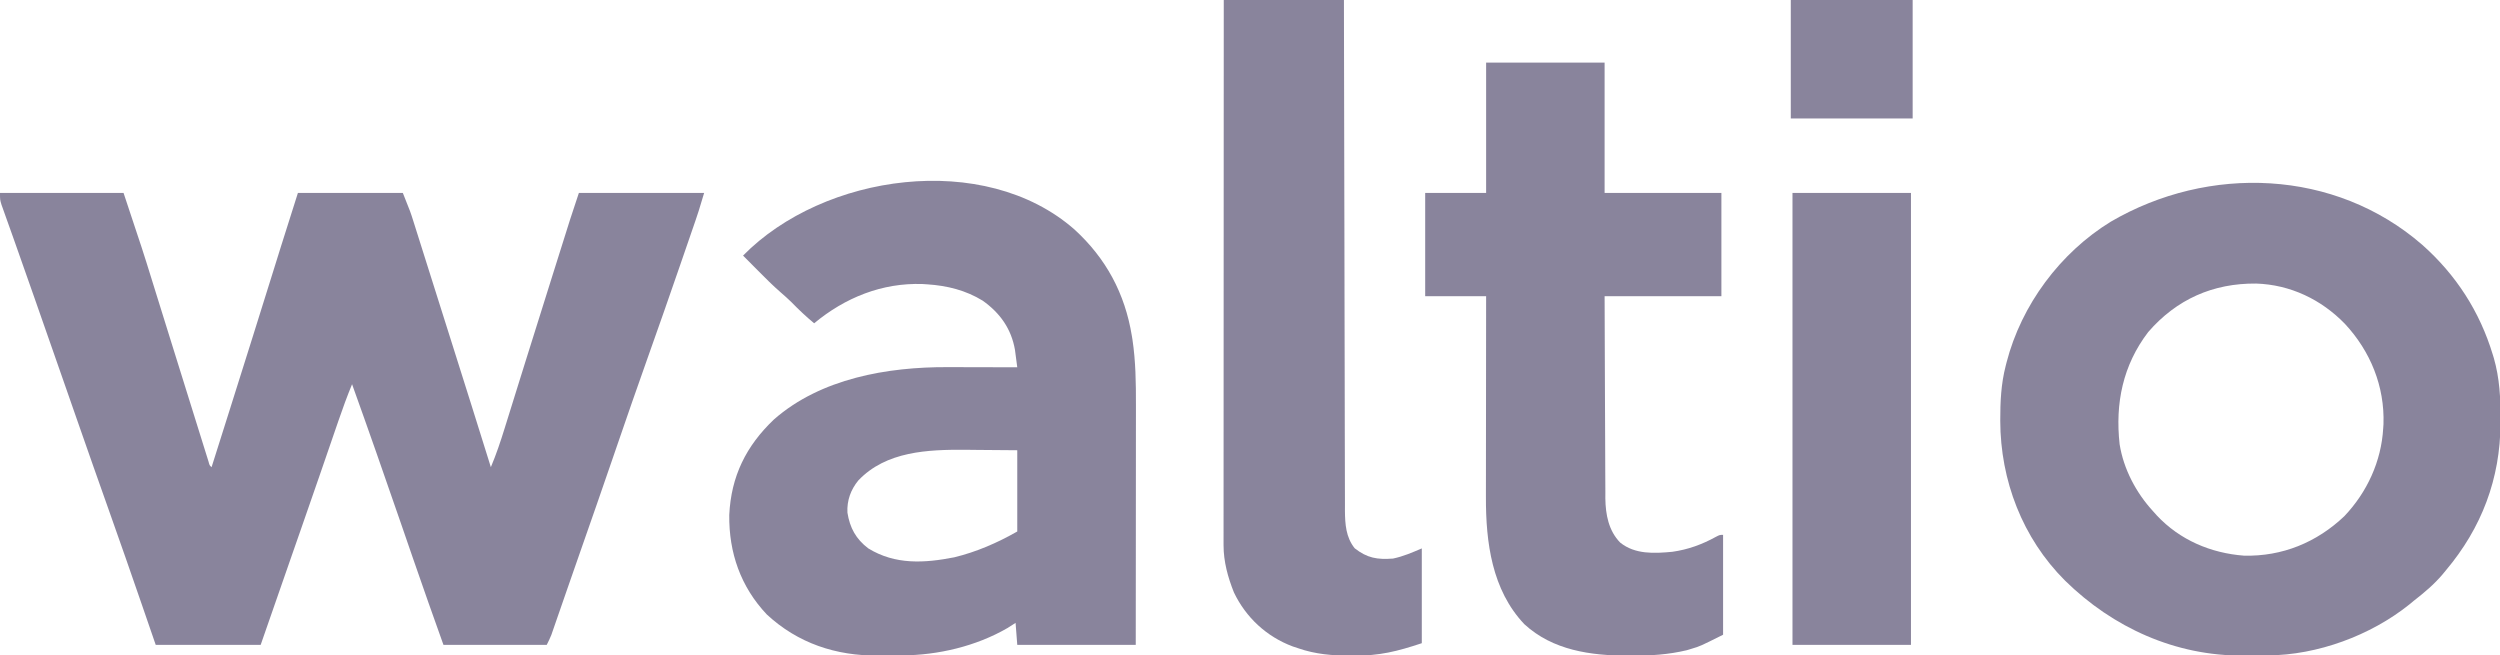 <svg width="1477" height="387" viewBox="0 0 1477 387" fill="none" xmlns="http://www.w3.org/2000/svg">
<g clip-path="url(#clip0_441_494)">
<path d="M0 114C24.09 114 48.18 114 73 114C84.532 148.596 84.532 148.596 89.927 166C90.51 167.879 90.51 167.879 91.105 169.797C91.302 170.434 91.5 171.071 91.704 171.727C92.753 175.107 93.807 178.486 94.861 181.865C96.644 187.588 98.427 193.31 100.208 199.033C104.319 212.239 108.436 225.442 112.564 238.642C113.972 243.148 115.378 247.654 116.782 252.161C117.652 254.952 118.524 257.741 119.397 260.531C119.999 262.455 120.597 264.381 121.196 266.306C121.73 268.012 121.73 268.012 122.276 269.752C122.587 270.747 122.897 271.742 123.217 272.767C123.799 274.944 123.799 274.944 125 276C128.585 264.667 132.168 253.334 135.75 242C136.019 241.149 136.288 240.298 136.565 239.421C145.057 212.545 153.508 185.657 161.894 158.749C162.485 156.854 163.075 154.96 163.666 153.066C164.368 150.814 165.07 148.562 165.771 146.309C169.133 135.524 172.574 124.766 176 114C196.46 114 216.92 114 238 114C242.5 125.25 242.5 125.25 244.004 130.014C244.518 131.632 244.518 131.632 245.043 133.283C245.403 134.428 245.762 135.574 246.133 136.754C246.522 137.984 246.912 139.213 247.313 140.48C248.369 143.813 249.42 147.148 250.47 150.483C251.576 153.995 252.688 157.506 253.798 161.018C255.632 166.817 257.464 172.618 259.293 178.419C261.847 186.518 264.407 194.615 266.969 202.711C274.691 227.126 282.392 251.548 290 276C293.185 268.441 295.753 260.767 298.176 252.934C298.578 251.645 298.98 250.356 299.383 249.067C300.246 246.304 301.106 243.54 301.965 240.775C303.331 236.376 304.703 231.979 306.076 227.582C306.551 226.06 307.026 224.539 307.501 223.018C307.74 222.254 307.978 221.49 308.224 220.703C308.96 218.346 309.695 215.989 310.43 213.631C315.605 197.042 320.819 180.466 326.041 163.892C327.297 159.906 328.551 155.92 329.805 151.934C330.752 148.926 331.7 145.917 332.647 142.909C333.084 141.522 333.521 140.135 333.957 138.748C334.56 136.832 335.164 134.916 335.768 133C336.104 131.932 336.441 130.864 336.787 129.764C338.485 124.496 340.25 119.25 342 114C366.42 114 390.84 114 416 114C412.624 125.253 412.624 125.253 411.001 129.973C410.452 131.574 410.452 131.574 409.892 133.208C409.502 134.338 409.113 135.468 408.711 136.633C408.296 137.841 407.88 139.05 407.452 140.295C406.33 143.56 405.204 146.825 404.078 150.088C403.369 152.143 402.661 154.198 401.953 156.253C395.557 174.818 389.075 193.351 382.485 211.848C376.31 229.192 370.291 246.588 364.312 264C363.858 265.322 363.404 266.644 362.95 267.967C362.727 268.618 362.503 269.269 362.273 269.939C355.768 288.882 349.2 307.801 342.559 326.697C340.319 333.077 338.1 339.464 335.883 345.852C335.187 347.855 334.491 349.859 333.794 351.863C332.781 354.78 331.768 357.698 330.758 360.617C329.836 363.282 328.91 365.946 327.984 368.609C327.711 369.402 327.438 370.195 327.156 371.012C326.773 372.111 326.773 372.111 326.382 373.233C326.162 373.868 325.942 374.502 325.716 375.156C324.939 377.158 323.961 379.079 323 381C302.87 381 282.74 381 262 381C255.917 363.968 249.864 346.939 243.982 329.838C241.937 323.893 239.886 317.951 237.836 312.008C237.426 310.82 237.017 309.633 236.595 308.409C227.213 281.22 217.741 254.063 208 227C205.084 234.089 202.462 241.245 199.98 248.496C199.605 249.586 199.23 250.675 198.844 251.798C198.04 254.131 197.238 256.465 196.437 258.799C194.304 265.011 192.163 271.22 190.023 277.43C189.379 279.3 189.379 279.3 188.722 281.208C184.946 292.169 181.137 303.118 177.312 314.062C176.12 317.477 174.927 320.891 173.734 324.305C173.438 325.152 173.142 325.999 172.837 326.872C166.537 344.908 160.274 362.956 154 381C133.54 381 113.08 381 92 381C89.216 372.915 86.431 364.83 83.562 356.5C77.343 338.474 71.076 320.467 64.688 302.5C58.148 284.104 51.68 265.684 45.25 247.25C44.784 245.915 44.319 244.58 43.853 243.246C42.215 238.55 40.577 233.855 38.94 229.159C34.286 215.816 29.623 202.476 24.955 189.139C23.405 184.712 21.857 180.284 20.309 175.856C16.495 164.951 12.67 154.049 8.797 143.164C8.172 141.403 7.547 139.642 6.922 137.881C5.806 134.735 4.682 131.592 3.552 128.451C3.07 127.092 2.587 125.734 2.105 124.375C1.694 123.228 1.284 122.08 0.86 120.898C0 118 0 118 0 114Z" fill="#140A3A" fill-opacity="0.5"/>
<path d="M1431.1 144.664C1451.04 162.377 1465.02 184.021 1472.75 209.563C1472.95 210.21 1473.15 210.858 1473.35 211.525C1476.78 223.437 1477.38 235.439 1477.31 247.75C1477.31 248.501 1477.31 249.252 1477.31 250.026C1477.16 282.844 1466.18 311.85 1445 337C1444.37 337.762 1443.75 338.524 1443.1 339.309C1437.99 345.331 1432.22 350.159 1426 355C1425.13 355.719 1424.26 356.439 1423.37 357.18C1400.55 375.445 1369.15 387.03 1339.86 387.203C1339.09 387.209 1338.32 387.215 1337.53 387.22C1335.9 387.23 1334.28 387.236 1332.65 387.24C1330.23 387.25 1327.81 387.281 1325.39 387.313C1285.37 387.585 1248.4 370.906 1220 343C1194.89 317.962 1181.83 283.812 1181.75 248.625C1181.74 237.439 1182.18 226.873 1185 216C1185.16 215.361 1185.32 214.721 1185.49 214.063C1194.25 180.144 1217.15 149.338 1247 131C1304.81 97.215 1379.46 99.775 1431.1 144.664ZM1269.13 196.211C1254.19 215.784 1249.59 238.243 1252.27 262.457C1254.6 277.116 1262.01 291.147 1272 302C1272.75 302.841 1273.5 303.681 1274.27 304.547C1287.85 319.028 1306.11 326.795 1325.76 328.285C1348.32 328.827 1368.7 320.476 1385 305C1398.46 290.856 1406.88 272.57 1408 253C1408.05 252.207 1408.11 251.415 1408.16 250.598C1408.93 228.326 1400.47 207.551 1385.4 191.352C1371.39 176.895 1353.09 168.177 1332.92 167.527C1307.46 167.287 1285.92 176.809 1269.13 196.211Z" fill="#140A3A" fill-opacity="0.5"/>
<path d="M634.774 135.556C653.461 152.644 664.597 173.362 668.687 198.375C668.867 199.47 668.867 199.47 669.05 200.587C670.967 213.385 671.147 226.293 671.113 239.207C671.113 240.766 671.113 242.324 671.114 243.883C671.114 248.064 671.108 252.245 671.101 256.426C671.095 260.814 671.094 265.202 671.093 269.59C671.09 277.877 671.082 286.164 671.072 294.451C671.059 305.665 671.053 316.879 671.047 328.093C671.038 345.729 671.018 363.364 671 381C647.9 381 624.8 381 601 381C600.67 376.71 600.34 372.42 600 368C598.412 369.011 596.824 370.021 595.187 371.062C576.625 381.813 554.256 387.073 532.871 387.203C532.119 387.209 531.367 387.214 530.592 387.22C529.008 387.23 527.424 387.236 525.84 387.24C523.467 387.25 521.096 387.281 518.725 387.312C493.927 387.487 471.395 380.077 453 363C437.537 346.589 430.593 326.527 430.848 304.238C431.922 281.402 440.771 263.5 457.25 247.812C484.884 223.556 524.356 216.738 559.984 216.902C561.166 216.904 562.348 216.905 563.565 216.907C567.293 216.912 571.022 216.925 574.75 216.937C577.297 216.942 579.844 216.947 582.391 216.951C588.594 216.962 594.797 216.979 601 217C600.717 214.796 600.425 212.593 600.129 210.391C599.967 209.164 599.805 207.937 599.639 206.673C597.475 194.232 590.802 184.874 580.562 177.625C570.605 171.495 559.578 168.766 548 168C547.018 167.934 546.035 167.868 545.023 167.801C521.118 166.989 499.25 175.838 481 191C476.231 187.042 471.82 182.889 467.504 178.441C465.486 176.474 463.443 174.639 461.309 172.805C456.479 168.614 451.996 164.106 447.5 159.562C446.678 158.736 445.855 157.909 445.008 157.057C443.003 155.04 441 153.021 439 151C486.49 102.664 581.547 88.89 634.774 135.556ZM507.125 283.812C502.627 289.292 500.303 295.668 500.66 302.836C502.075 311.849 505.703 318.493 513 324C528.962 333.792 546.14 332.707 563.82 329.254C576.909 326.073 589.335 320.666 601 314C601 298.16 601 282.32 601 266C589.46 265.907 589.46 265.907 577.687 265.812C574.11 265.771 574.11 265.771 570.46 265.73C548.172 265.581 523.541 266.576 507.125 283.812Z" fill="#140A3A" fill-opacity="0.5"/>
<path d="M878 37C901.1 37 924.2 37 948 37C948 62.41 948 87.82 948 114C970.77 114 993.54 114 1017 114C1017 134.13 1017 154.26 1017 175C994.23 175 971.46 175 948 175C948.062 197.659 948.062 197.659 948.16 220.318C948.209 229.564 948.253 238.81 948.271 248.055C948.284 254.79 948.311 261.525 948.355 268.26C948.377 271.822 948.393 275.384 948.392 278.947C948.391 282.935 948.421 286.922 948.454 290.909C948.449 292.076 948.444 293.243 948.439 294.445C948.559 303.915 950.345 313.54 957.215 320.562C965.959 327.604 977.354 327.006 988 326C997.258 324.7 1005.54 321.686 1013.74 317.172C1016 316 1016 316 1018 316C1018 335.47 1018 354.94 1018 375C1004.39 381.803 1004.39 381.803 999.5 383.25C998.541 383.544 997.582 383.838 996.594 384.141C985.718 386.741 975.133 387.403 964 387.375C963.23 387.375 962.459 387.375 961.665 387.374C939.792 387.315 917.352 384.227 900.559 368.75C881.416 348.539 877.806 320.443 877.886 293.748C877.886 292.459 877.886 291.17 877.886 289.842C877.886 286.338 877.892 282.835 877.899 279.331C877.905 275.659 877.905 271.986 877.907 268.313C877.91 261.372 877.918 254.431 877.928 247.489C877.939 239.581 877.945 231.673 877.95 223.765C877.96 207.51 877.978 191.255 878 175C866.12 175 854.24 175 842 175C842 154.87 842 134.74 842 114C853.88 114 865.76 114 878 114C878 88.59 878 63.18 878 37Z" fill="#140A3A" fill-opacity="0.5"/>
<path d="M723 0C746.43 0 769.86 0 794 0C794.015 9.369 794.029 18.738 794.044 28.39C794.093 58.376 794.157 88.362 794.229 118.348C794.24 123.007 794.252 127.665 794.263 132.324C794.265 133.252 794.267 134.179 794.269 135.135C794.305 150.146 794.33 165.158 794.351 180.17C794.372 195.577 794.405 210.983 794.449 226.39C794.475 235.894 794.493 245.399 794.5 254.904C794.505 261.424 794.521 267.944 794.546 274.464C794.56 278.224 794.569 281.984 794.565 285.744C794.561 289.827 794.58 293.908 794.601 297.991C794.597 299.172 794.592 300.353 794.587 301.569C794.656 309.639 795.147 317.471 800.375 323.938C807.746 329.729 813.757 330.699 823 330C829.029 328.733 834.323 326.433 840 324C840 342.48 840 360.96 840 380C825.315 384.895 814.983 387.418 799.938 387.375C799.252 387.375 798.566 387.375 797.86 387.374C787.115 387.341 777.21 386.527 767 383C765.913 382.638 764.827 382.276 763.707 381.902C748.301 376.142 736.072 364.808 729 350C725.433 341.074 722.873 331.794 722.877 322.139C722.875 320.985 722.873 319.83 722.871 318.641C722.875 316.753 722.875 316.753 722.88 314.826C722.879 313.468 722.879 312.11 722.877 310.752C722.875 307.026 722.879 303.3 722.884 299.574C722.888 295.553 722.887 291.533 722.886 287.512C722.886 280.549 722.889 273.585 722.894 266.621C722.903 256.553 722.905 246.485 722.906 236.417C722.909 220.081 722.915 203.746 722.925 187.411C722.934 171.543 722.941 155.675 722.945 139.807C722.946 138.829 722.946 137.851 722.946 136.843C722.947 131.936 722.949 127.029 722.95 122.122C722.96 81.414 722.979 40.707 723 0Z" fill="#140A3A" fill-opacity="0.5"/>
<path d="M1059 114C1082.1 114 1105.2 114 1129 114C1129 202.11 1129 290.22 1129 381C1105.9 381 1082.8 381 1059 381C1059 292.89 1059 204.78 1059 114Z" fill="#140A3A" fill-opacity="0.5"/>
<path d="M1058 0C1081.76 0 1105.52 0 1130 0C1130 23.1 1130 46.2 1130 70C1106.24 70 1082.48 70 1058 70C1058 46.9 1058 23.8 1058 0Z" fill="#140A3A" fill-opacity="0.5"/>
</g>
<defs>
<clipPath id="clip0_441_494">
<rect width="1477" height="387" fill="white"/>
</clipPath>
</defs>
</svg>
